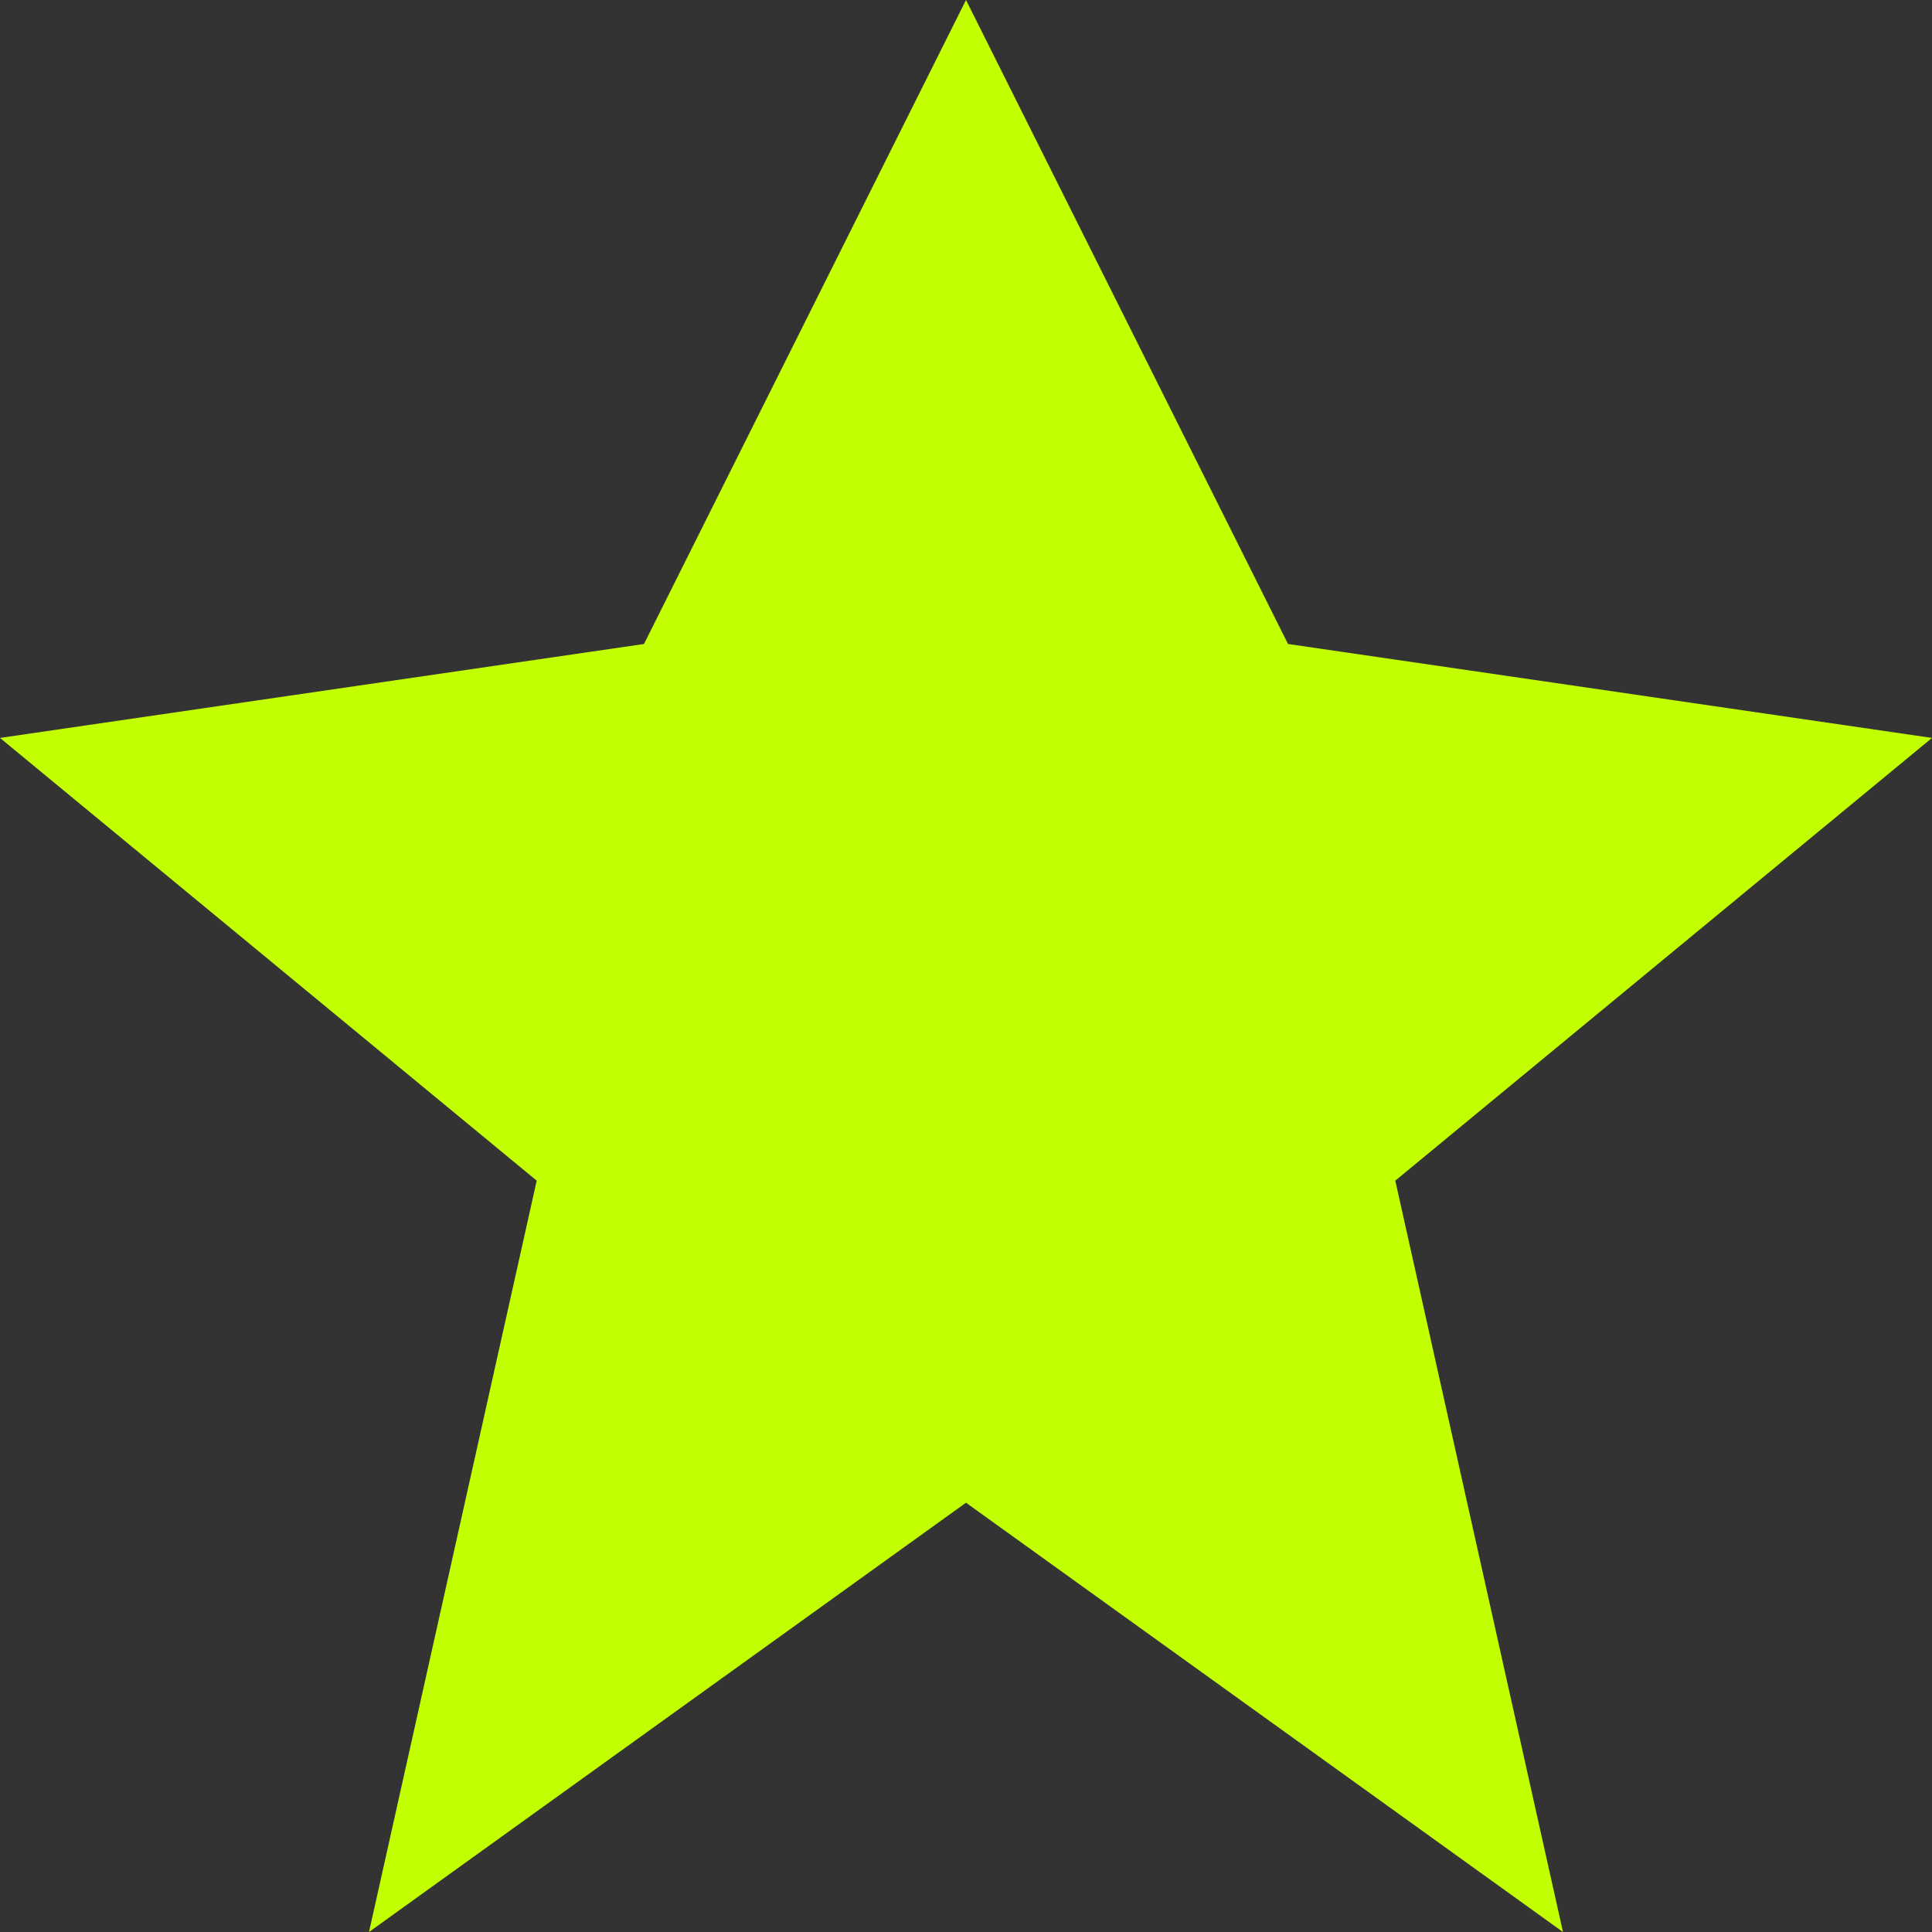 <svg xmlns="http://www.w3.org/2000/svg" width="40" height="40" viewBox="0 0 40 40" fill="none"><rect x="0" y="0" width="40" height="40" fill="#333333" stroke="none"/><path d="M40 15.278L28.888 24.444L32.36 40L20 31.112L7.64 40L11.112 24.444L0 15.278L13.333 13.333L20 0L26.667 13.333L40 15.278Z" fill="#C3FF03"></path></svg>